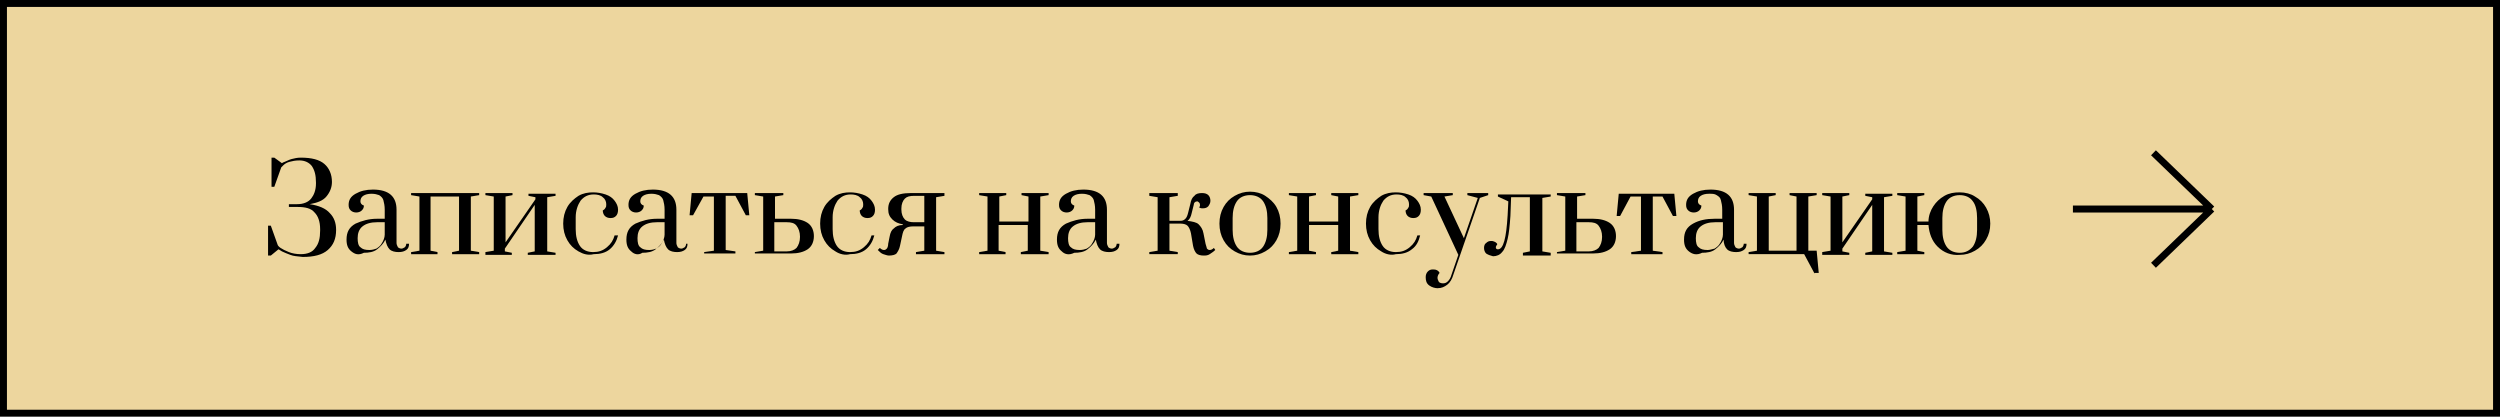 <?xml version="1.0" encoding="UTF-8"?> <svg xmlns="http://www.w3.org/2000/svg" xmlns:xlink="http://www.w3.org/1999/xlink" version="1.1" id="Слой_1" x="0px" y="0px" viewBox="0 0 360 60" style="enable-background:new 0 0 360 60;" xml:space="preserve"> <style type="text/css"> .st0{fill:#EDD69E;} .st1{fill:none;stroke:#000000;stroke-linejoin:bevel;} .st2{fill:none;stroke:#000000;} </style> <rect x="0.5" y="0.5" class="st0" width="359" height="59"></rect> <path class="st1" d="M318.5,30.1h-20 M318.5,30.1l-8.4,8.1 M318.5,30.1l-8.4-8.1"></path> <rect x="0.5" y="0.5" class="st2" width="359" height="59"></rect> <g> <path d="M41.8,36.7c-0.5-0.2-0.8-0.3-1.2-0.5c-0.3-0.2-0.5-0.3-0.5-0.3l-1.1,0.9h-0.4v-4.3h0.4l1,2.8c0,0,0.1,0.2,0.4,0.4 c0.3,0.2,0.7,0.4,1.2,0.6c0.5,0.2,1.1,0.3,1.7,0.3c1,0,1.7-0.3,2.1-0.9c0.5-0.6,0.7-1.4,0.7-2.5v-0.2c0-1.1-0.3-1.9-0.8-2.4 c-0.5-0.6-1.3-0.8-2.5-0.8h-1.2v-0.4h1.2c0.9,0,1.6-0.3,2-0.8s0.7-1.2,0.7-2.2v-0.1c0-1.1-0.2-1.8-0.6-2.4c-0.4-0.5-1-0.8-1.8-0.8 c-0.6,0-1,0.1-1.4,0.2c-0.4,0.1-0.7,0.3-0.9,0.5c-0.2,0.2-0.3,0.3-0.3,0.3l-1,2.8h-0.4v-4.2h0.4l1.1,0.8c0,0,0.1-0.1,0.4-0.2 c0.3-0.1,0.6-0.3,1-0.4c0.4-0.1,0.8-0.2,1.3-0.2c1.6,0,2.7,0.3,3.4,0.9c0.7,0.6,1.1,1.5,1.1,2.6c0,0.8-0.3,1.5-0.8,2.1 c-0.5,0.6-1.3,0.9-2.4,1.1c1.3,0.2,2.3,0.6,2.9,1.3c0.6,0.6,0.9,1.4,0.9,2.4c0,1.3-0.4,2.2-1.2,2.9s-2,1-3.6,1 C42.8,36.9,42.3,36.9,41.8,36.7z"></path> <path d="M50.6,36.2c-0.5-0.4-0.7-0.9-0.7-1.7c0-1.1,0.4-1.8,1.3-2.3c0.9-0.4,1.9-0.7,3.1-0.7h1.1v-1.3c0-0.6-0.1-1-0.2-1.4 c-0.1-0.3-0.3-0.5-0.6-0.7c-0.3-0.1-0.6-0.2-1.1-0.2c-0.5,0-0.9,0.1-1.2,0.3c-0.3,0.2-0.4,0.5-0.4,0.8c0,0.3,0.2,0.5,0.5,0.6 c0,0.3-0.1,0.5-0.3,0.7s-0.5,0.3-0.8,0.3c-0.3,0-0.6-0.1-0.8-0.3c-0.2-0.2-0.3-0.4-0.3-0.8c0-0.7,0.3-1.2,1-1.6 c0.7-0.4,1.5-0.6,2.5-0.6c2.3,0,3.4,1,3.4,2.9v4.8c0,0.2,0.1,0.4,0.2,0.6c0.1,0.1,0.3,0.2,0.5,0.2c0.2,0,0.3-0.1,0.5-0.2 c0.1-0.1,0.2-0.3,0.2-0.5h0.4c0,0.4-0.1,0.7-0.4,0.9s-0.6,0.3-1.1,0.3c-0.5,0-1-0.1-1.3-0.4s-0.5-0.8-0.6-1.4 c-0.3,0.6-0.7,1-1.2,1.4s-1.2,0.5-1.9,0.5C51.6,36.8,51.1,36.6,50.6,36.2z M54.2,35.8c0.3-0.2,0.6-0.4,0.8-0.8 c0.2-0.3,0.4-0.8,0.4-1.2V32h-1.1c-0.9,0-1.6,0.2-2.1,0.6c-0.5,0.4-0.7,1-0.7,1.7c0,0.6,0.1,1.1,0.4,1.3c0.3,0.3,0.7,0.4,1.3,0.4 C53.6,36,53.9,35.9,54.2,35.8z"></path> <path d="M59.2,36.6v-0.3l1.2-0.2v-7.8l-1.2-0.2v-0.3H69v0.3l-1.2,0.2v7.8l1.2,0.2v0.3h-3.9v-0.3l1-0.2v-7.8h-4.1v7.8l1,0.2v0.3 H59.2z"></path> <path d="M69.9,36.6v-0.3l1.2-0.2v-7.8l-1.2-0.2v-0.3h3.9v0.3l-1,0.2v6.6l4.3-6.2v-0.3l-1-0.2v-0.3h3.9v0.3l-1.2,0.2v7.8l1.2,0.2 v0.3H76v-0.3l1-0.2v-6.7l-4.3,6.3v0.4l1,0.2v0.3H69.9z"></path> <path d="M83.3,36.2c-0.7-0.4-1.2-0.9-1.6-1.6c-0.4-0.7-0.6-1.5-0.6-2.4c0-0.9,0.2-1.7,0.6-2.4c0.4-0.7,1-1.2,1.6-1.6 c0.7-0.4,1.4-0.5,2.1-0.5c0.6,0,1.2,0.1,1.8,0.3s1,0.5,1.3,0.9c0.3,0.4,0.5,0.8,0.5,1.3c0,0.4-0.1,0.7-0.3,0.9 c-0.2,0.2-0.4,0.3-0.8,0.3c-0.3,0-0.6-0.1-0.8-0.3c-0.2-0.2-0.3-0.5-0.3-0.8c0.2-0.1,0.3-0.2,0.4-0.4c0.1-0.1,0.1-0.3,0.1-0.5 c0-0.4-0.2-0.8-0.5-1c-0.3-0.3-0.8-0.4-1.3-0.4c-0.8,0-1.4,0.3-1.9,0.9c-0.4,0.6-0.7,1.4-0.7,2.4v1.7c0,1,0.2,1.8,0.6,2.4 c0.4,0.6,1.1,0.9,1.9,0.9c0.8,0,1.4-0.2,2-0.7s0.9-1,1.1-1.7H89c-0.2,0.8-0.6,1.5-1.2,2s-1.4,0.7-2.3,0.7 C84.7,36.8,84,36.6,83.3,36.2z"></path> <path d="M90.9,36.2c-0.5-0.4-0.7-0.9-0.7-1.7c0-1.1,0.4-1.8,1.3-2.3c0.9-0.4,1.9-0.7,3.1-0.7h1.1v-1.3c0-0.6-0.1-1-0.2-1.4 c-0.1-0.3-0.3-0.5-0.6-0.7c-0.3-0.1-0.6-0.2-1.1-0.2c-0.5,0-0.9,0.1-1.2,0.3c-0.3,0.2-0.4,0.5-0.4,0.8c0,0.3,0.2,0.5,0.5,0.6 c0,0.3-0.1,0.5-0.3,0.7s-0.5,0.3-0.8,0.3c-0.3,0-0.6-0.1-0.8-0.3c-0.2-0.2-0.3-0.4-0.3-0.8c0-0.7,0.3-1.2,1-1.6 c0.7-0.4,1.5-0.6,2.5-0.6c2.3,0,3.4,1,3.4,2.9v4.8c0,0.2,0.1,0.4,0.2,0.6c0.1,0.1,0.3,0.2,0.5,0.2c0.2,0,0.3-0.1,0.5-0.2 c0.1-0.1,0.2-0.3,0.2-0.5H99c0,0.4-0.1,0.7-0.4,0.9s-0.6,0.3-1.1,0.3c-0.5,0-1-0.1-1.3-0.4s-0.5-0.8-0.6-1.4 c-0.3,0.6-0.7,1-1.2,1.4s-1.2,0.5-1.9,0.5C91.9,36.8,91.3,36.6,90.9,36.2z M94.5,35.8c0.3-0.2,0.6-0.4,0.8-0.8 c0.2-0.3,0.4-0.8,0.4-1.2V32h-1.1c-0.9,0-1.6,0.2-2.1,0.6c-0.5,0.4-0.7,1-0.7,1.7c0,0.6,0.1,1.1,0.4,1.3c0.3,0.3,0.7,0.4,1.3,0.4 C93.9,36,94.2,35.9,94.5,35.8z"></path> <path d="M101.4,36.6v-0.3l1.4-0.2v-7.8h-1.5L99.8,31h-0.5l0.3-3.2h8l0.3,3.2h-0.5l-1.5-2.8h-1.4v7.8l1.4,0.2v0.3H101.4z"></path> <path d="M108.7,36.3l1.2-0.2v-7.8l-1.2-0.2v-0.3h4.1v0.3l-1.2,0.2v3.2h2.3c1,0,1.8,0.2,2.4,0.6s0.9,1.1,0.9,1.9s-0.3,1.5-0.9,1.9 c-0.6,0.4-1.4,0.6-2.4,0.6h-5.2V36.3z M113.3,36.2c0.6,0,1.1-0.2,1.4-0.5c0.3-0.4,0.5-0.9,0.5-1.6v0c0-0.7-0.2-1.2-0.5-1.6 s-0.8-0.5-1.4-0.5h-1.8v4.2H113.3z"></path> <path d="M120.3,36.2c-0.7-0.4-1.2-0.9-1.6-1.6c-0.4-0.7-0.6-1.5-0.6-2.4c0-0.9,0.2-1.7,0.6-2.4c0.4-0.7,1-1.2,1.6-1.6 c0.7-0.4,1.4-0.5,2.1-0.5c0.6,0,1.2,0.1,1.8,0.3s1,0.5,1.3,0.9c0.3,0.4,0.5,0.8,0.5,1.3c0,0.4-0.1,0.7-0.3,0.9 c-0.2,0.2-0.4,0.3-0.8,0.3c-0.3,0-0.6-0.1-0.8-0.3c-0.2-0.2-0.3-0.5-0.3-0.8c0.2-0.1,0.3-0.2,0.4-0.4c0.1-0.1,0.1-0.3,0.1-0.5 c0-0.4-0.2-0.8-0.5-1c-0.3-0.3-0.8-0.4-1.3-0.4c-0.8,0-1.4,0.3-1.9,0.9c-0.4,0.6-0.7,1.4-0.7,2.4v1.7c0,1,0.2,1.8,0.6,2.4 c0.4,0.6,1.1,0.9,1.9,0.9c0.8,0,1.4-0.2,2-0.7s0.9-1,1.1-1.7h0.4c-0.2,0.8-0.6,1.5-1.2,2s-1.4,0.7-2.3,0.7 C121.7,36.8,120.9,36.6,120.3,36.2z"></path> <path d="M127.2,36.6c-0.3-0.1-0.5-0.3-0.8-0.6l0.3-0.3c0.2,0.2,0.4,0.3,0.6,0.3c0.2,0,0.3-0.1,0.4-0.2c0.1-0.1,0.2-0.4,0.2-0.7 l0.2-1c0.1-0.6,0.3-1,0.6-1.2c0.3-0.3,0.7-0.5,1.3-0.5v-0.1c-0.6-0.1-1.1-0.3-1.5-0.7s-0.6-0.8-0.6-1.5c0-0.8,0.3-1.3,0.8-1.7 s1.3-0.6,2.5-0.6h4.8v0.4l-1.2,0.2v7.7l1.2,0.2v0.3h-4.1v-0.3l1.2-0.2v-3.5h-1.6c-0.5,0-0.9,0.1-1.1,0.3c-0.3,0.2-0.4,0.6-0.5,1.1 l-0.3,1.4c-0.1,0.5-0.3,0.8-0.5,1.1c-0.2,0.2-0.6,0.3-1.1,0.3C127.8,36.8,127.5,36.7,127.2,36.6z M133.1,32.1v-3.9h-1.4 c-0.7,0-1.1,0.1-1.4,0.4c-0.3,0.3-0.5,0.8-0.5,1.4v0.2c0,0.6,0.2,1.1,0.5,1.4c0.3,0.3,0.8,0.4,1.3,0.4H133.1z"></path> <path d="M141,36.6v-0.3l1.2-0.2v-7.8l-1.2-0.2v-0.3h3.9v0.3l-1,0.2v3.6h4.2v-3.6l-1-0.2v-0.3h3.9v0.3l-1.2,0.2v7.8l1.2,0.2v0.3H147 v-0.3l1-0.2v-3.7h-4.2v3.7l1,0.2v0.3H141z"></path> <path d="M152.9,36.2c-0.5-0.4-0.7-0.9-0.7-1.7c0-1.1,0.4-1.8,1.3-2.3c0.9-0.4,1.9-0.7,3.1-0.7h1.1v-1.3c0-0.6-0.1-1-0.2-1.4 c-0.1-0.3-0.3-0.5-0.6-0.7c-0.3-0.1-0.6-0.2-1.1-0.2c-0.5,0-0.9,0.1-1.2,0.3c-0.3,0.2-0.4,0.5-0.4,0.8c0,0.3,0.2,0.5,0.5,0.6 c0,0.3-0.1,0.5-0.3,0.7s-0.5,0.3-0.8,0.3c-0.3,0-0.6-0.1-0.8-0.3c-0.2-0.2-0.3-0.4-0.3-0.8c0-0.7,0.3-1.2,1-1.6 c0.7-0.4,1.5-0.6,2.5-0.6c2.3,0,3.4,1,3.4,2.9v4.8c0,0.2,0.1,0.4,0.2,0.6c0.1,0.1,0.3,0.2,0.5,0.2c0.2,0,0.3-0.1,0.5-0.2 c0.1-0.1,0.2-0.3,0.2-0.5h0.4c0,0.4-0.1,0.7-0.4,0.9s-0.6,0.3-1.1,0.3c-0.5,0-1-0.1-1.3-0.4s-0.5-0.8-0.6-1.4 c-0.3,0.6-0.7,1-1.2,1.4s-1.2,0.5-1.9,0.5C153.9,36.8,153.3,36.6,152.9,36.2z M156.5,35.8c0.3-0.2,0.6-0.4,0.8-0.8 c0.2-0.3,0.4-0.8,0.4-1.2V32h-1.1c-0.9,0-1.6,0.2-2.1,0.6c-0.5,0.4-0.7,1-0.7,1.7c0,0.6,0.1,1.1,0.4,1.3c0.3,0.3,0.7,0.4,1.3,0.4 C155.9,36,156.2,35.9,156.5,35.8z"></path> <path d="M172.3,36.5c-0.2-0.2-0.4-0.6-0.5-1.1l-0.3-1.8c-0.1-0.5-0.3-0.9-0.5-1.1s-0.6-0.3-1-0.3h-1.6v3.9l1.2,0.2v0.3h-4.1v-0.3 l1.2-0.2v-7.7l-1.2-0.2v-0.4h4.1v0.4l-1.2,0.2v3.4h1.6c0.3,0,0.5-0.1,0.7-0.3c0.2-0.2,0.3-0.5,0.4-0.9l0.3-1.2 c0.1-0.6,0.3-1,0.6-1.2c0.2-0.3,0.6-0.4,1.1-0.4c0.4,0,0.7,0.1,0.9,0.3s0.3,0.5,0.3,0.8c0,0.3-0.1,0.5-0.3,0.8 c-0.2,0.2-0.4,0.3-0.8,0.3c-0.2,0-0.3,0-0.5-0.1c0-0.1,0.1-0.2,0.1-0.3c0-0.1,0-0.3-0.1-0.4c-0.1-0.1-0.2-0.2-0.3-0.2 c-0.3,0-0.5,0.2-0.5,0.5l-0.3,1.2c-0.1,0.5-0.3,0.9-0.6,1.1c0.7,0.1,1.3,0.2,1.6,0.5s0.6,0.7,0.7,1.3l0.3,1.5 c0.1,0.4,0.2,0.6,0.2,0.7c0.1,0.1,0.2,0.2,0.4,0.2c0.2,0,0.4-0.1,0.6-0.3L175,36c-0.2,0.2-0.5,0.4-0.8,0.6s-0.6,0.2-0.9,0.2 C172.9,36.8,172.5,36.7,172.3,36.5z"></path> <path d="M177.8,36.2c-0.7-0.4-1.2-0.9-1.6-1.6c-0.4-0.7-0.6-1.5-0.6-2.4c0-0.9,0.2-1.7,0.6-2.4c0.4-0.7,0.9-1.2,1.6-1.6 c0.7-0.4,1.4-0.6,2.2-0.6c0.8,0,1.6,0.2,2.2,0.6s1.2,0.9,1.6,1.6c0.4,0.7,0.6,1.5,0.6,2.4c0,0.9-0.2,1.7-0.6,2.4 c-0.4,0.7-0.9,1.2-1.6,1.6s-1.4,0.6-2.2,0.6C179.2,36.8,178.5,36.6,177.8,36.2z M181.9,35.5c0.4-0.6,0.6-1.4,0.6-2.4v-1.7 c0-1-0.2-1.8-0.6-2.4s-1.1-0.9-1.9-0.9s-1.5,0.3-1.9,0.9c-0.4,0.6-0.6,1.4-0.6,2.4v1.7c0,1,0.2,1.8,0.6,2.4 c0.4,0.6,1.1,0.9,1.9,0.9S181.5,36.1,181.9,35.5z"></path> <path d="M185.6,36.6v-0.3l1.2-0.2v-7.8l-1.2-0.2v-0.3h3.9v0.3l-1,0.2v3.6h4.2v-3.6l-1-0.2v-0.3h3.9v0.3l-1.2,0.2v7.8l1.2,0.2v0.3 h-3.9v-0.3l1-0.2v-3.7h-4.2v3.7l1,0.2v0.3H185.6z"></path> <path d="M198.9,36.2c-0.7-0.4-1.2-0.9-1.6-1.6c-0.4-0.7-0.6-1.5-0.6-2.4c0-0.9,0.2-1.7,0.6-2.4c0.4-0.7,1-1.2,1.6-1.6 c0.7-0.4,1.4-0.5,2.1-0.5c0.6,0,1.2,0.1,1.8,0.3s1,0.5,1.3,0.9c0.3,0.4,0.5,0.8,0.5,1.3c0,0.4-0.1,0.7-0.3,0.9 c-0.2,0.2-0.4,0.3-0.8,0.3c-0.3,0-0.6-0.1-0.8-0.3c-0.2-0.2-0.3-0.5-0.3-0.8c0.2-0.1,0.3-0.2,0.4-0.4c0.1-0.1,0.1-0.3,0.1-0.5 c0-0.4-0.2-0.8-0.5-1c-0.3-0.3-0.8-0.4-1.3-0.4c-0.8,0-1.4,0.3-1.9,0.9c-0.4,0.6-0.7,1.4-0.7,2.4v1.7c0,1,0.2,1.8,0.6,2.4 c0.4,0.6,1.1,0.9,1.9,0.9c0.8,0,1.4-0.2,2-0.7s0.9-1,1.1-1.7h0.4c-0.2,0.8-0.5,1.5-1.2,2c-0.6,0.5-1.4,0.7-2.3,0.7 C200.3,36.8,199.5,36.6,198.9,36.2z"></path> <path d="M205.8,41.1c-0.4-0.3-0.5-0.7-0.5-1.2c0-0.3,0.1-0.6,0.3-0.8s0.4-0.3,0.7-0.3c0.2,0,0.4,0,0.6,0.1c0.2,0.1,0.3,0.2,0.4,0.4 c-0.2,0.2-0.3,0.5-0.3,0.7c0,0.2,0.1,0.4,0.2,0.6c0.1,0.1,0.3,0.2,0.6,0.2c0.3,0,0.5-0.1,0.7-0.3c0.2-0.2,0.4-0.5,0.5-0.9l1-2.9 l-3.9-8.4l-1.1-0.2v-0.3h4.2v0.3l-1.2,0.2l2.8,6l2-5.8l-1.5-0.4v-0.3h3v0.3l-1.2,0.4l-3.8,11c-0.2,0.7-0.5,1.2-0.9,1.5 s-0.8,0.5-1.4,0.5C206.7,41.5,206.2,41.4,205.8,41.1z"></path> <path d="M214,36.5c-0.2-0.2-0.3-0.5-0.3-0.8c0-0.3,0.1-0.6,0.3-0.7c0.2-0.2,0.4-0.3,0.7-0.3c0.2,0,0.3,0,0.5,0.1s0.2,0.1,0.3,0.2 c0.1,0.1,0.1,0.1,0.1,0.2c-0.1,0.1-0.2,0.3-0.2,0.4c0,0.2,0.1,0.3,0.3,0.3c0.8,0,1.2-1.6,1.4-4.9l0.1-2l-1.5-0.7v-0.3h7.6v0.3 l-1.2,0.2v7.7l1.2,0.2v0.4h-4v-0.4l1-0.2v-7.8h-2.7l-0.1,2.7c-0.1,1.4-0.2,2.5-0.4,3.3c-0.2,0.8-0.4,1.5-0.8,1.9 c-0.3,0.4-0.8,0.6-1.3,0.6C214.6,36.8,214.3,36.7,214,36.5z"></path> <path d="M224.2,36.3l1.2-0.2v-7.8l-1.2-0.2v-0.3h4.1v0.3l-1.2,0.2v3.2h2.3c1,0,1.8,0.2,2.4,0.6s0.9,1.1,0.9,1.9s-0.3,1.5-0.9,1.9 c-0.6,0.4-1.4,0.6-2.4,0.6h-5.2V36.3z M228.8,36.2c0.6,0,1.1-0.2,1.4-0.5c0.3-0.4,0.5-0.9,0.5-1.6v0c0-0.7-0.2-1.2-0.5-1.6 s-0.8-0.5-1.4-0.5H227v4.2H228.8z"></path> <path d="M234.9,36.6v-0.3l1.4-0.2v-7.8h-1.5l-1.5,2.8h-0.5l0.3-3.2h8l0.3,3.2h-0.5l-1.5-2.8H238v7.8l1.4,0.2v0.3H234.9z"></path> <path d="M243.2,36.2c-0.5-0.4-0.7-0.9-0.7-1.7c0-1.1,0.4-1.8,1.3-2.3s1.9-0.7,3.1-0.7h1.1v-1.3c0-0.6-0.1-1-0.2-1.4 s-0.3-0.5-0.6-0.7s-0.6-0.2-1.1-0.2c-0.5,0-0.9,0.1-1.2,0.3c-0.3,0.2-0.4,0.5-0.4,0.8c0,0.3,0.2,0.5,0.5,0.6c0,0.3-0.1,0.5-0.3,0.7 c-0.2,0.2-0.5,0.3-0.8,0.3c-0.3,0-0.6-0.1-0.8-0.3c-0.2-0.2-0.3-0.4-0.3-0.8c0-0.7,0.3-1.2,1-1.6c0.7-0.4,1.5-0.6,2.5-0.6 c2.3,0,3.4,1,3.4,2.9v4.8c0,0.2,0.1,0.4,0.2,0.6c0.1,0.1,0.3,0.2,0.5,0.2c0.2,0,0.3-0.1,0.5-0.2c0.1-0.1,0.2-0.3,0.2-0.5h0.4 c0,0.4-0.1,0.7-0.4,0.9s-0.6,0.3-1.1,0.3c-0.5,0-1-0.1-1.3-0.4s-0.5-0.8-0.5-1.4c-0.3,0.6-0.7,1-1.2,1.4s-1.2,0.5-1.9,0.5 C244.3,36.8,243.7,36.6,243.2,36.2z M246.9,35.8c0.3-0.2,0.6-0.4,0.8-0.8c0.2-0.3,0.4-0.8,0.4-1.2V32H247c-0.9,0-1.6,0.2-2.1,0.6 c-0.5,0.4-0.7,1-0.7,1.7c0,0.6,0.1,1.1,0.4,1.3c0.3,0.3,0.7,0.4,1.3,0.4C246.2,36,246.5,35.9,246.9,35.8z"></path> <path d="M261.3,39.4l-1.5-2.8h-8v-0.3l1.2-0.2v-7.8l-1.2-0.2v-0.3h3.9v0.3l-1,0.2v7.8h4v-7.8l-1-0.2v-0.3h3.9v0.3l-1.2,0.2v7.8h1.2 l0.3,3.2H261.3z"></path> <path d="M262.4,36.6v-0.3l1.2-0.2v-7.8l-1.2-0.2v-0.3h3.9v0.3l-1,0.2v6.6l4.3-6.2v-0.3l-1-0.2v-0.3h3.9v0.3l-1.2,0.2v7.8l1.2,0.2 v0.3h-3.9v-0.3l1-0.2v-6.7l-4.3,6.3v0.4l1,0.2v0.3H262.4z"></path> <path d="M279,35.5c-0.8-0.8-1.2-1.9-1.3-3.1h-1.6v3.7l1,0.2v0.3h-3.9v-0.3l1.2-0.2v-7.8l-1.2-0.2v-0.3h3.9v0.3l-1,0.2v3.6h1.6 c0-0.8,0.3-1.6,0.7-2.2c0.4-0.6,0.9-1.1,1.6-1.5s1.4-0.5,2.2-0.5c0.8,0,1.6,0.2,2.2,0.6c0.7,0.4,1.2,0.9,1.6,1.6 c0.4,0.7,0.6,1.5,0.6,2.3c0,0.9-0.2,1.6-0.6,2.3c-0.4,0.7-0.9,1.2-1.6,1.6c-0.7,0.4-1.4,0.6-2.2,0.6C281,36.8,279.9,36.4,279,35.5z M284.1,35.5c0.4-0.6,0.6-1.4,0.6-2.4v-1.7c0-1-0.2-1.9-0.6-2.4c-0.4-0.6-1.1-0.9-1.9-0.9c-0.8,0-1.5,0.3-1.9,0.9 c-0.4,0.6-0.6,1.4-0.6,2.4v1.7c0,1,0.2,1.8,0.6,2.4c0.4,0.6,1.1,0.9,1.9,0.9C283,36.4,283.6,36.1,284.1,35.5z"></path> </g> </svg> 
